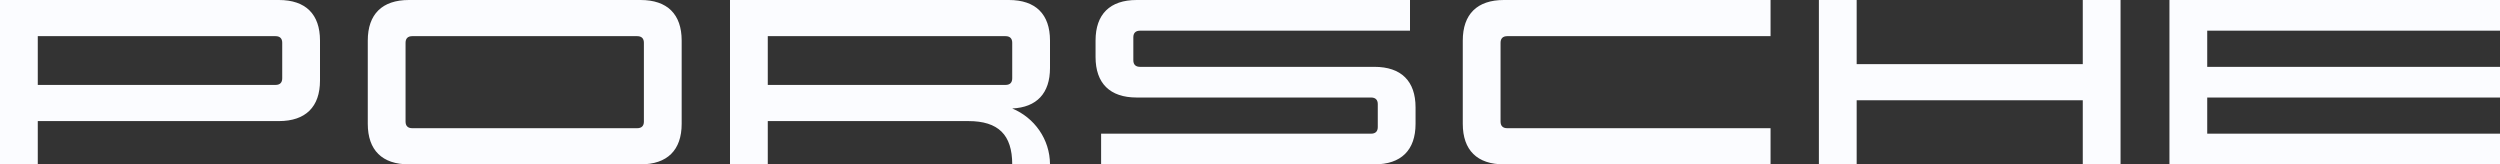 <svg width="289" height="19" viewBox="0 0 289 19" fill="none" xmlns="http://www.w3.org/2000/svg">
<rect x="0" y="0" width="289" height="19" fill="#333333" stroke="none"/>
<path d="M32.24 13.997C35.329 13.997 36.992 12.356 36.992 9.31V4.687C36.992 1.64 35.329 0 32.24 0H0V19H4.367V13.997H32.24ZM32.625 4.94V9.057C32.625 9.551 32.355 9.817 31.854 9.817H4.367V4.18H31.854C32.355 4.18 32.625 4.446 32.625 4.94ZM47.268 19C44.178 19 42.515 17.36 42.515 14.313V4.687C42.515 1.64 44.178 0 47.268 0H74.048C77.137 0 78.801 1.64 78.801 4.687V14.313C78.801 17.36 77.137 19 74.048 19H47.268ZM73.663 14.82C74.164 14.82 74.434 14.554 74.434 14.06V4.94C74.434 4.446 74.164 4.18 73.663 4.18H47.653C47.152 4.18 46.882 4.446 46.882 4.94V14.06C46.882 14.554 47.152 14.82 47.653 14.82H73.663ZM117.013 12.54C119.572 13.601 121.371 16.093 121.38 19H117.013C117.013 15.58 115.407 13.997 111.939 13.997H88.755V19H84.388V0H116.628C119.717 0 121.38 1.64 121.38 4.687V7.862C121.38 10.779 119.855 12.407 117.013 12.54ZM116.242 9.817C116.743 9.817 117.013 9.551 117.013 9.057V4.94C117.013 4.446 116.743 4.18 116.242 4.18H88.755V9.817H116.242ZM126.646 4.687C126.646 1.64 128.31 0 131.399 0H162.996V3.547H131.784C131.283 3.547 131.013 3.813 131.013 4.307V6.967C131.013 7.461 131.283 7.727 131.784 7.727H158.886C161.975 7.727 163.638 9.367 163.638 12.413V14.313C163.638 17.36 161.975 19 158.886 19H127.288V15.453H158.5C159.001 15.453 159.271 15.187 159.271 14.693V12.033C159.271 11.539 159.001 11.273 158.5 11.273H131.399C128.31 11.273 126.646 9.633 126.646 6.587V4.687ZM169.097 4.687C169.097 1.64 170.76 0 173.85 0H204.676V4.18H174.235C173.734 4.18 173.464 4.446 173.464 4.94V14.06C173.464 14.554 173.734 14.82 174.235 14.82H204.676V19H173.85C170.76 19 169.097 17.36 169.097 14.313V4.687ZM245.136 0V19H240.769V11.59H214.631V19H210.264V0H214.631V7.41H240.769V0H245.136ZM255.155 3.547V7.727H289V11.273H255.155V15.453H289V19H250.788V0H289V3.547H255.155Z" fill="#FBFCFF"/>
</svg>
